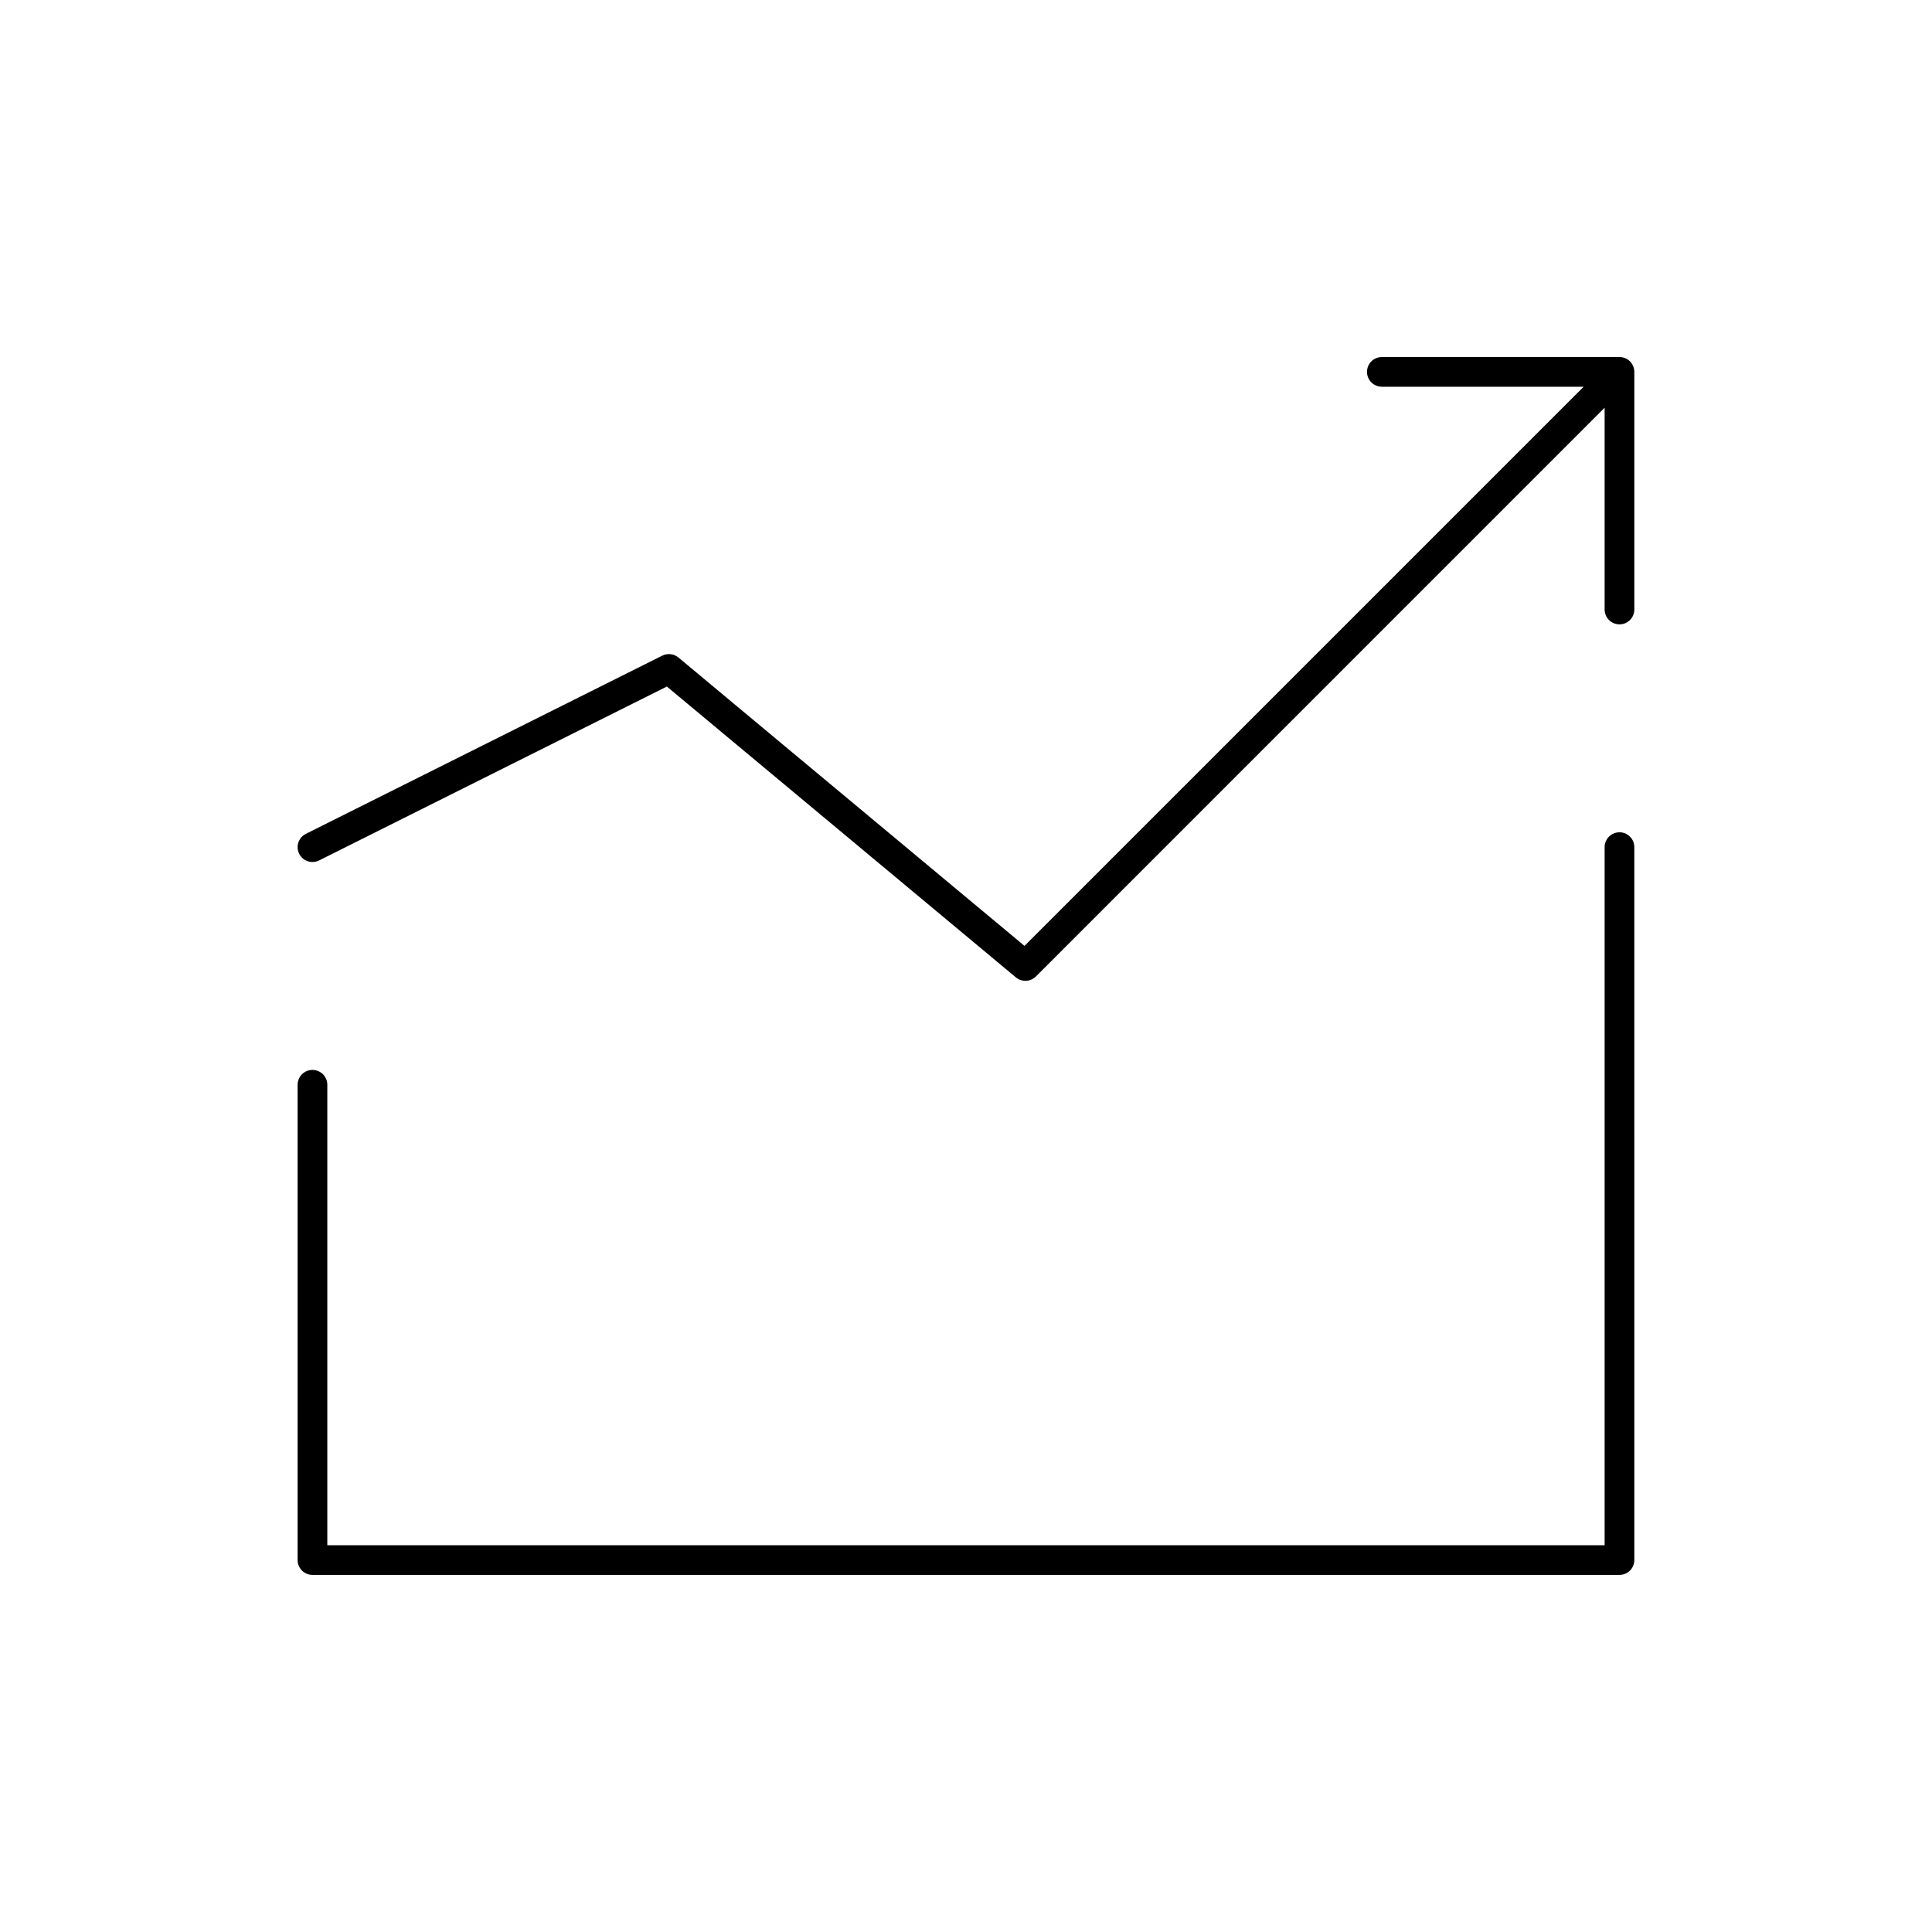 <?xml version="1.0" encoding="UTF-8"?>
<!-- Uploaded to: SVG Repo, www.svgrepo.com, Generator: SVG Repo Mixer Tools -->
<svg fill="#000000" width="800px" height="800px" version="1.1" viewBox="144 144 512 512" xmlns="http://www.w3.org/2000/svg">
 <g>
  <path d="m573.18 364.57c-2.172 0-3.938 1.762-3.938 3.938v184.99h-338.5v-122.02c0-2.172-1.762-3.938-3.938-3.938-2.172 0-3.934 1.762-3.934 3.938v125.95c0 2.172 1.762 3.938 3.938 3.938h346.37c2.172 0 3.938-1.762 3.938-3.938l-0.004-188.93c0-2.176-1.762-3.938-3.934-3.938z"/>
  <path d="m576.82 241.05c-0.402-0.969-1.164-1.73-2.133-2.133-0.48-0.199-0.992-0.301-1.504-0.301h-62.977c-2.172 0-3.938 1.762-3.938 3.938 0 2.172 1.762 3.938 3.938 3.938h53.477l-148.18 148.18-91.711-76.422c-1.195-1-2.891-1.188-4.281-0.496l-94.465 47.23c-1.945 0.977-2.731 3.336-1.762 5.281 0.977 1.945 3.328 2.731 5.281 1.762l92.164-46.082 92.488 77.074c0.734 0.613 1.629 0.91 2.519 0.91 1.008 0 2.023-0.387 2.785-1.148l150.72-150.73v53.477c0 2.172 1.762 3.938 3.938 3.938 2.172 0 3.938-1.762 3.938-3.938v-62.977c-0.004-0.512-0.113-1.023-0.301-1.504z"/>
 </g>
</svg>